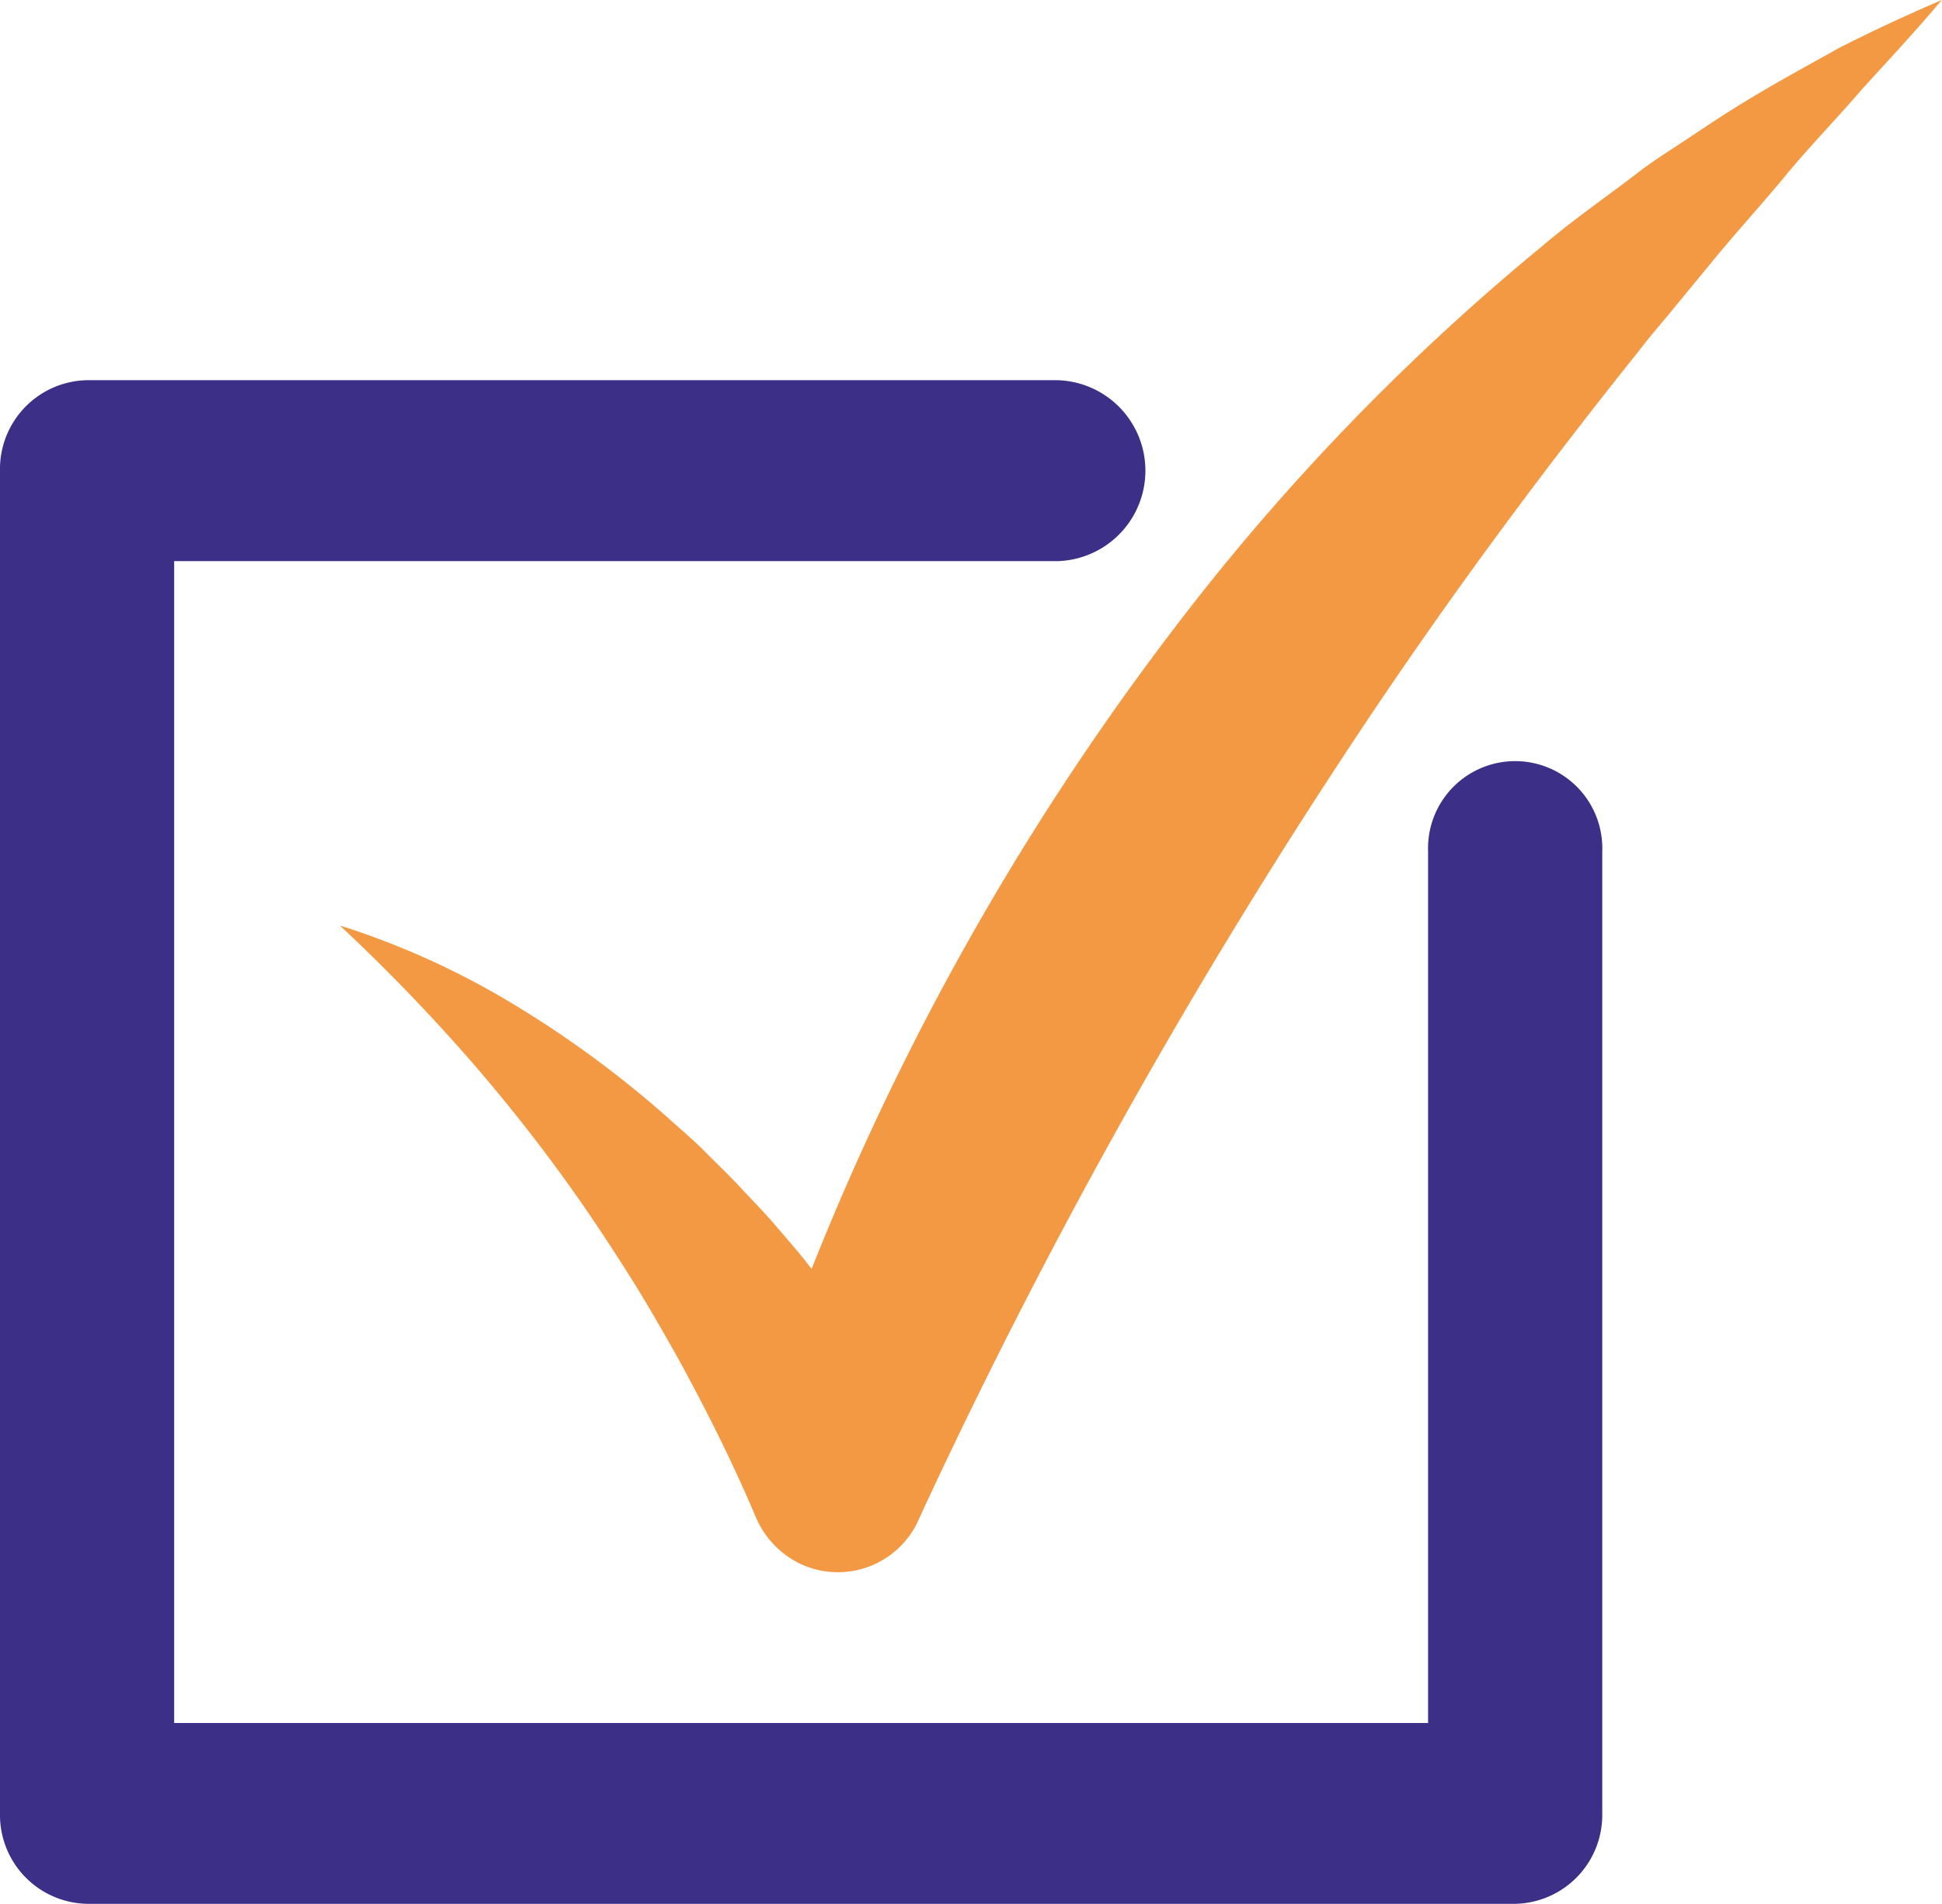 <svg xmlns="http://www.w3.org/2000/svg" xmlns:xlink="http://www.w3.org/1999/xlink" width="34.633" height="33.951" viewBox="0 0 34.633 33.951">
  <defs>
    <clipPath id="clip-path">
      <rect id="Rectangle_42" data-name="Rectangle 42" width="34.633" height="33.951" transform="translate(0 0)" fill="#3b2f88"/>
    </clipPath>
  </defs>
  <g id="Tick" transform="translate(0 -0.003)">
    <g id="Mask_Group_90" data-name="Mask Group 90" transform="translate(0 0.003)" clip-path="url(#clip-path)">
      <path id="Path_20" data-name="Path 20" d="M302.265.891c-.608.338-1.225.674-1.819,1.047-.3.187-.588.382-.881.576s-.594.381-.87.6c-.559.425-1.142.83-1.679,1.289a40.832,40.832,0,0,0-5.978,6.07A48.118,48.118,0,0,0,284,22.631l-.1-.128c-.184-.231-.379-.453-.57-.676s-.4-.432-.6-.648-.412-.417-.618-.625-.432-.4-.646-.592a18.738,18.738,0,0,0-2.789-2.054,14.275,14.275,0,0,0-3.089-1.4,33.064,33.064,0,0,1,2.321,2.4,29.879,29.879,0,0,1,2,2.566c.306.443.6.892.884,1.344s.548.918.81,1.38c.512.934.989,1.882,1.4,2.856a1.636,1.636,0,0,0,.761.82,1.575,1.575,0,0,0,2.142-.764l.1-.219a105.046,105.046,0,0,1,7.941-14.1c1.5-2.237,3.1-4.4,4.8-6.522.205-.273.431-.524.645-.789l.65-.79c.433-.53.894-1.031,1.334-1.564S302.3,2.1,302.754,1.57c.468-.512.944-1.023,1.4-1.567-.638.275-1.273.568-1.894.888" transform="translate(-269.526 -0.003)" fill="#f39943"/>
      <path id="Path_21" data-name="Path 21" d="M27.021,323.758H1.553A1.584,1.584,0,0,1,0,322.145V298.2a1.584,1.584,0,0,1,1.553-1.613h17.3a1.614,1.614,0,0,1,0,3.227H3.106v20.719H25.468V304.99a1.554,1.554,0,1,1,3.106,0v17.155a1.584,1.584,0,0,1-1.553,1.613" transform="translate(0 -289.807)" fill="#3b2f88"/>
    </g>
  </g>
</svg>
